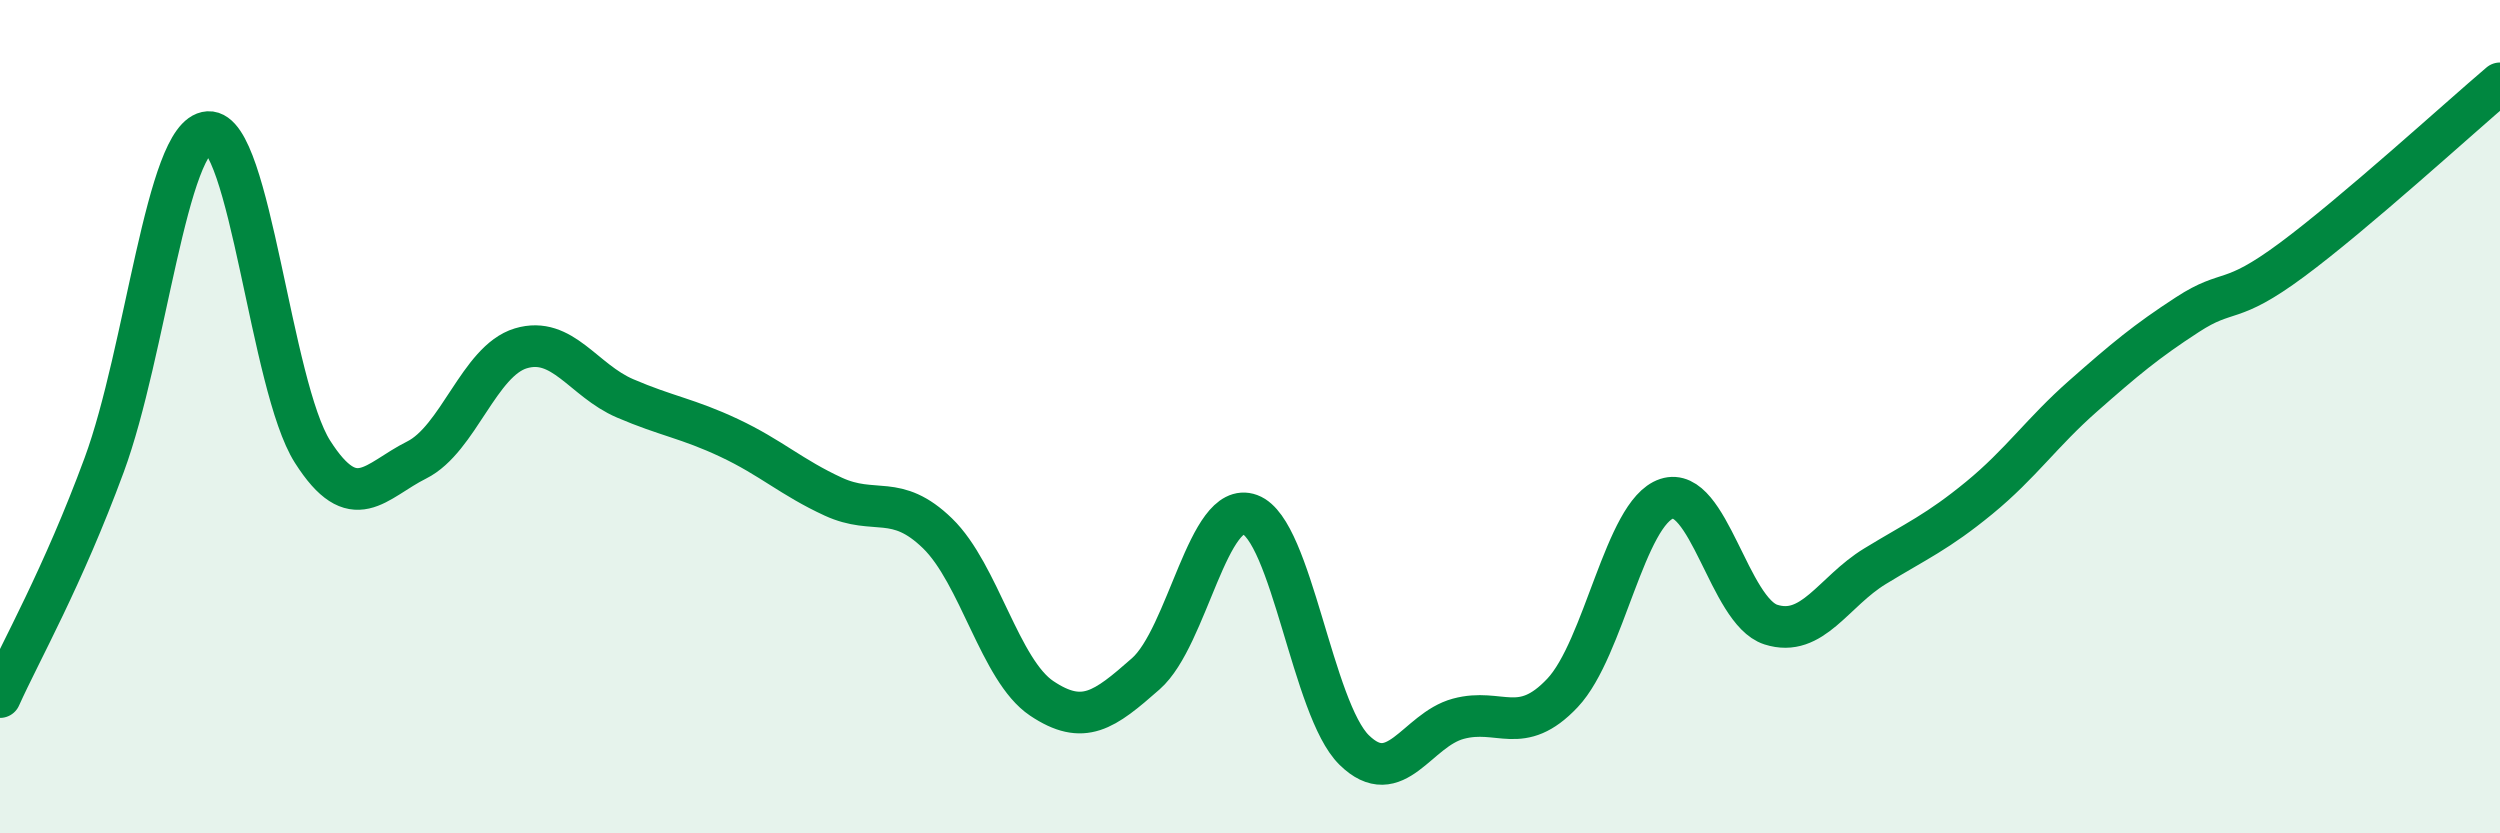 
    <svg width="60" height="20" viewBox="0 0 60 20" xmlns="http://www.w3.org/2000/svg">
      <path
        d="M 0,16.73 C 0.5,15.62 1.5,13.87 2.5,11.16 C 3.5,8.45 4,3.23 5,3.17 C 6,3.11 6.5,9.27 7.5,10.84 C 8.5,12.41 9,11.54 10,11.04 C 11,10.54 11.5,8.66 12.5,8.36 C 13.5,8.06 14,9.13 15,9.56 C 16,9.99 16.5,10.04 17.5,10.51 C 18.5,10.98 19,11.46 20,11.92 C 21,12.38 21.5,11.83 22.5,12.8 C 23.5,13.77 24,16.09 25,16.76 C 26,17.43 26.5,17.05 27.5,16.17 C 28.5,15.29 29,11.98 30,12.35 C 31,12.72 31.5,17.02 32.5,18 C 33.5,18.98 34,17.52 35,17.25 C 36,16.98 36.5,17.69 37.5,16.63 C 38.5,15.57 39,12.3 40,11.97 C 41,11.64 41.5,14.67 42.5,14.99 C 43.5,15.31 44,14.2 45,13.59 C 46,12.98 46.5,12.77 47.5,11.95 C 48.5,11.13 49,10.38 50,9.5 C 51,8.62 51.5,8.2 52.5,7.55 C 53.5,6.9 53.5,7.35 55,6.24 C 56.5,5.13 59,2.85 60,2L60 20L0 20Z"
        fill="#008740"
        opacity="0.1"
        stroke-linecap="round"
        stroke-linejoin="round"
      />
      <path
        d="M 0,16.73 C 0.5,15.62 1.5,13.87 2.5,11.16 C 3.5,8.45 4,3.23 5,3.17 C 6,3.11 6.5,9.27 7.5,10.84 C 8.5,12.41 9,11.54 10,11.04 C 11,10.54 11.5,8.66 12.5,8.36 C 13.5,8.06 14,9.13 15,9.56 C 16,9.99 16.5,10.04 17.5,10.51 C 18.5,10.98 19,11.46 20,11.92 C 21,12.38 21.5,11.83 22.5,12.8 C 23.5,13.77 24,16.09 25,16.76 C 26,17.43 26.5,17.05 27.5,16.17 C 28.5,15.29 29,11.98 30,12.35 C 31,12.72 31.5,17.02 32.5,18 C 33.5,18.98 34,17.52 35,17.25 C 36,16.98 36.5,17.69 37.5,16.63 C 38.5,15.57 39,12.3 40,11.97 C 41,11.64 41.5,14.67 42.5,14.99 C 43.5,15.31 44,14.2 45,13.59 C 46,12.98 46.5,12.77 47.5,11.95 C 48.5,11.13 49,10.38 50,9.5 C 51,8.62 51.5,8.2 52.5,7.55 C 53.5,6.9 53.5,7.35 55,6.24 C 56.5,5.13 59,2.85 60,2"
        stroke="#008740"
        stroke-width="1"
        fill="none"
        stroke-linecap="round"
        stroke-linejoin="round"
      />
    </svg>
  